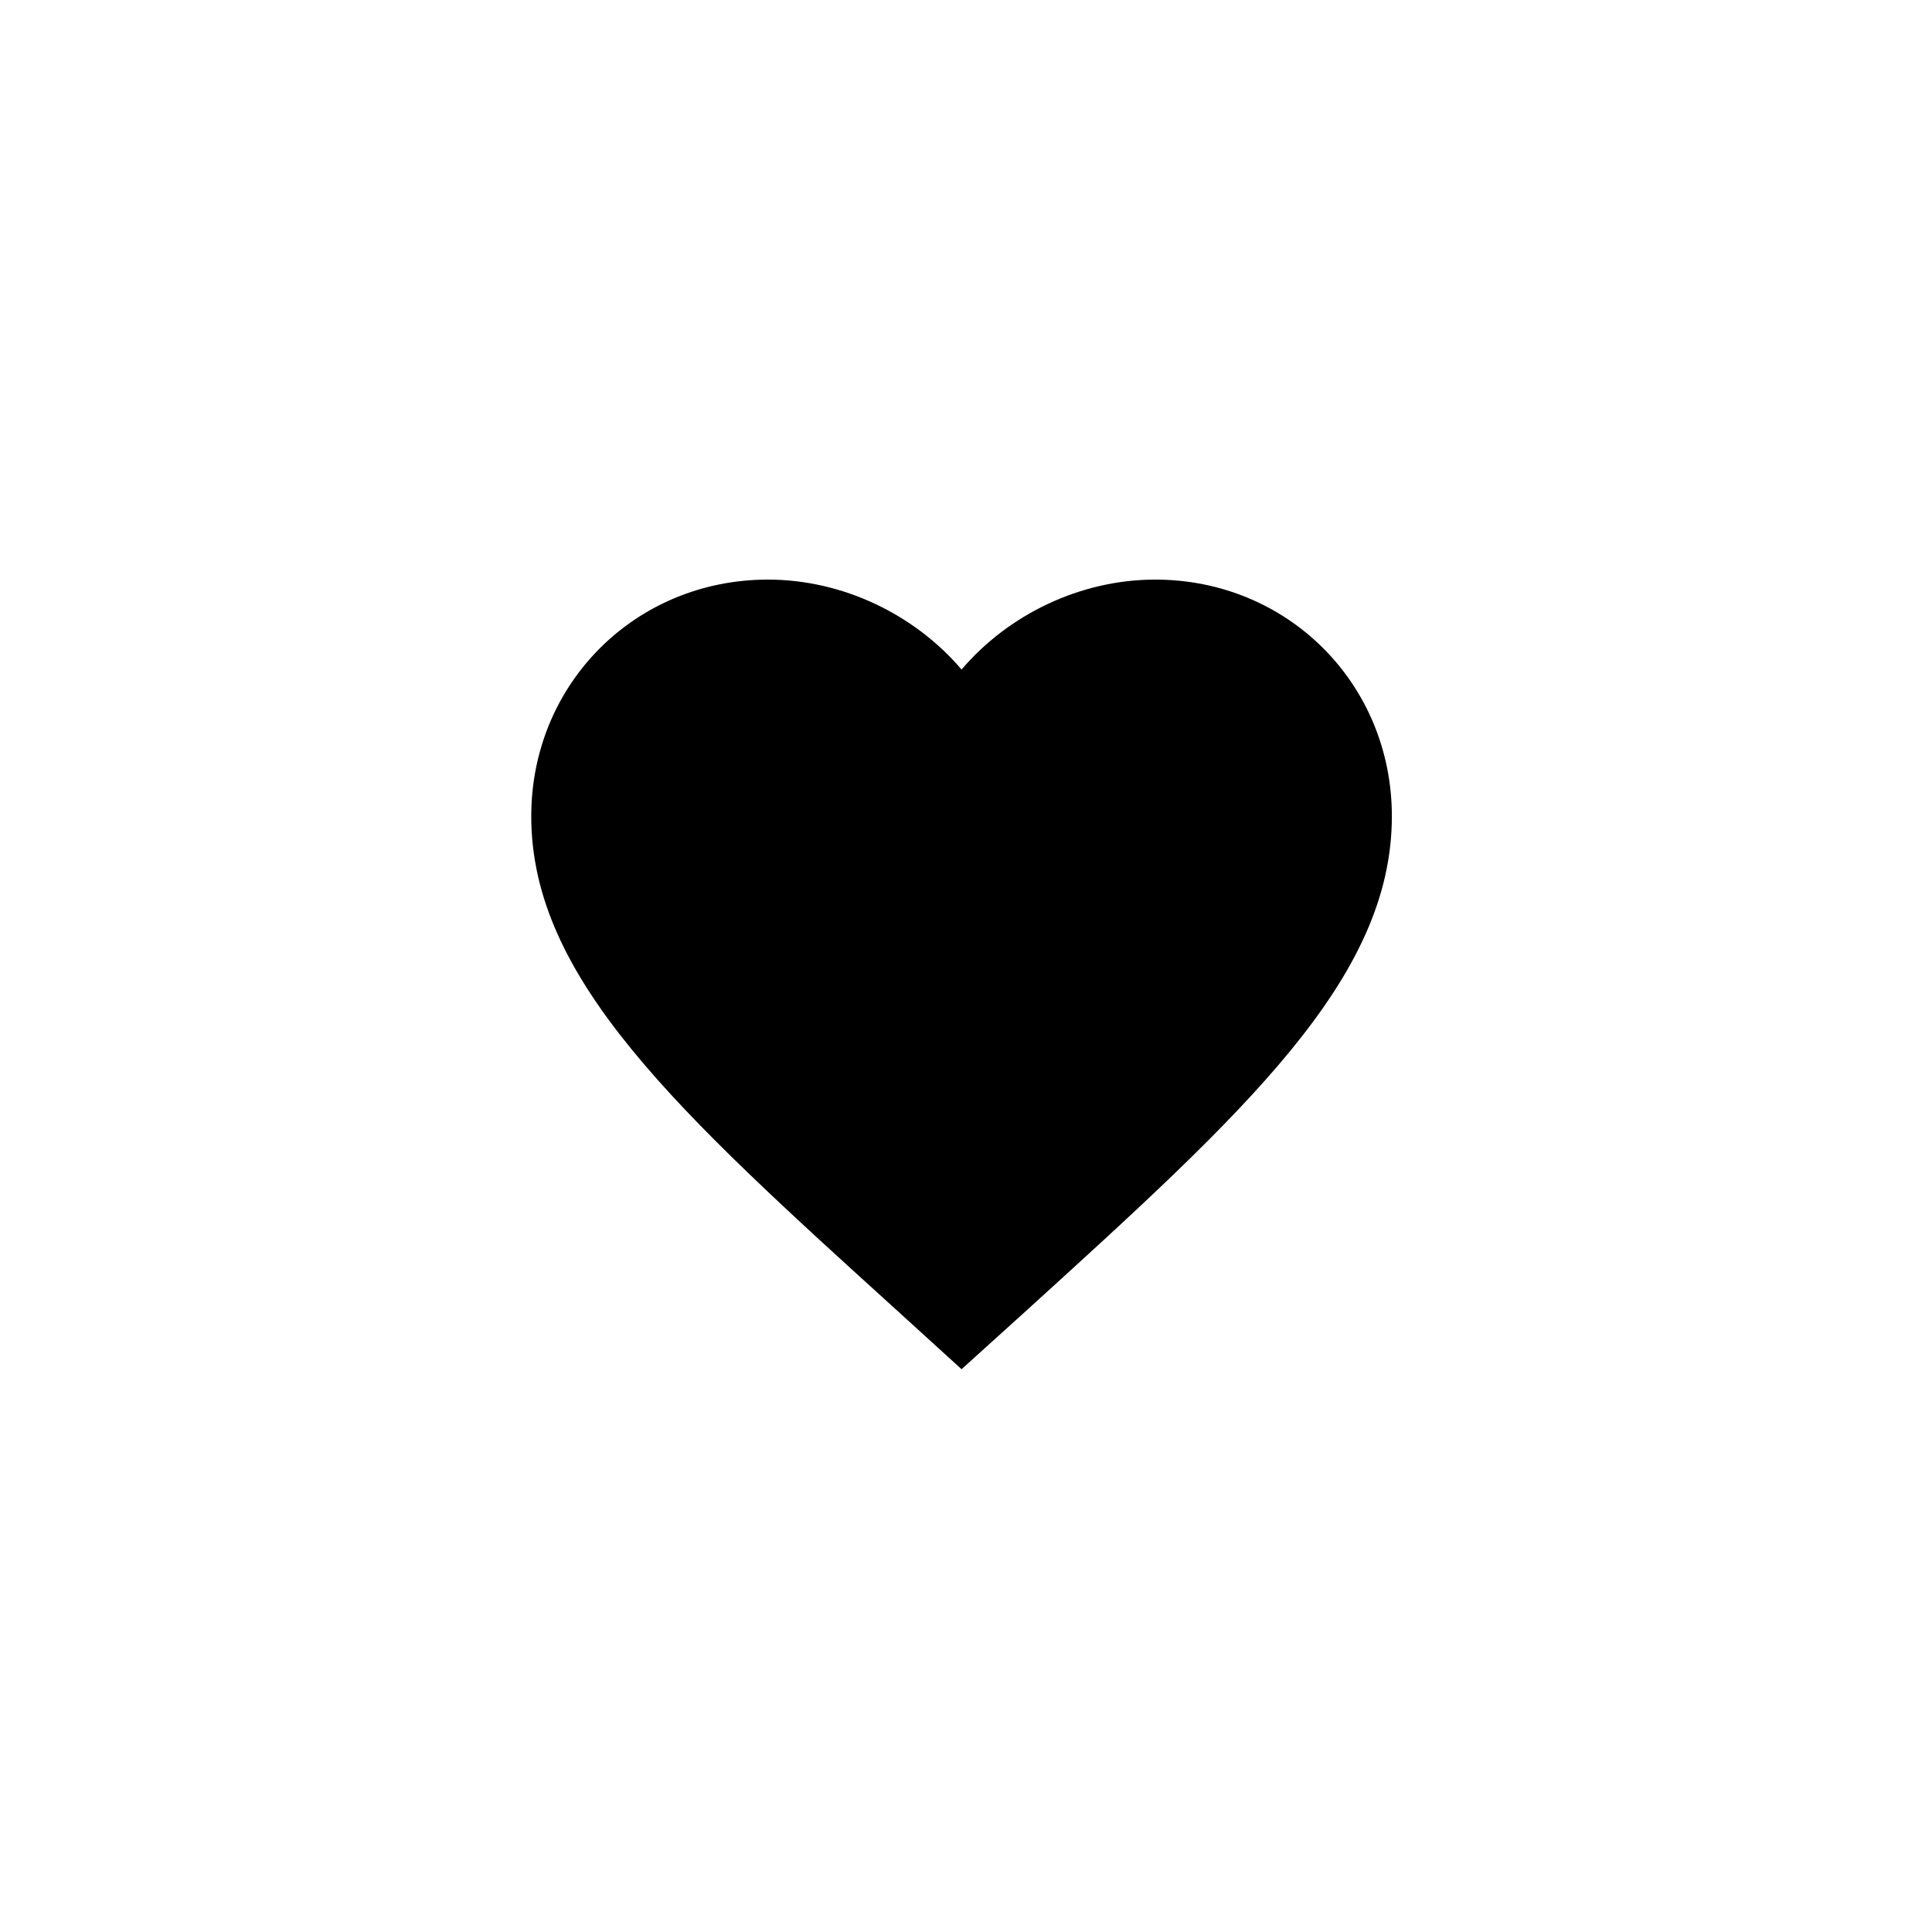 <?xml version="1.0" encoding="UTF-8"?> <svg xmlns="http://www.w3.org/2000/svg" width="40" height="40" viewBox="0 0 40 40" fill="none"><path d="M19.908 28.348L18.616 27.172C14.028 23.011 10.999 20.267 10.999 16.9C10.999 14.156 13.155 12 15.899 12C17.449 12 18.937 12.722 19.908 13.862C20.879 12.722 22.367 12 23.917 12C26.661 12 28.817 14.156 28.817 16.9C28.817 20.267 25.788 23.011 21.2 27.18L19.908 28.348Z" fill="black"></path></svg> 